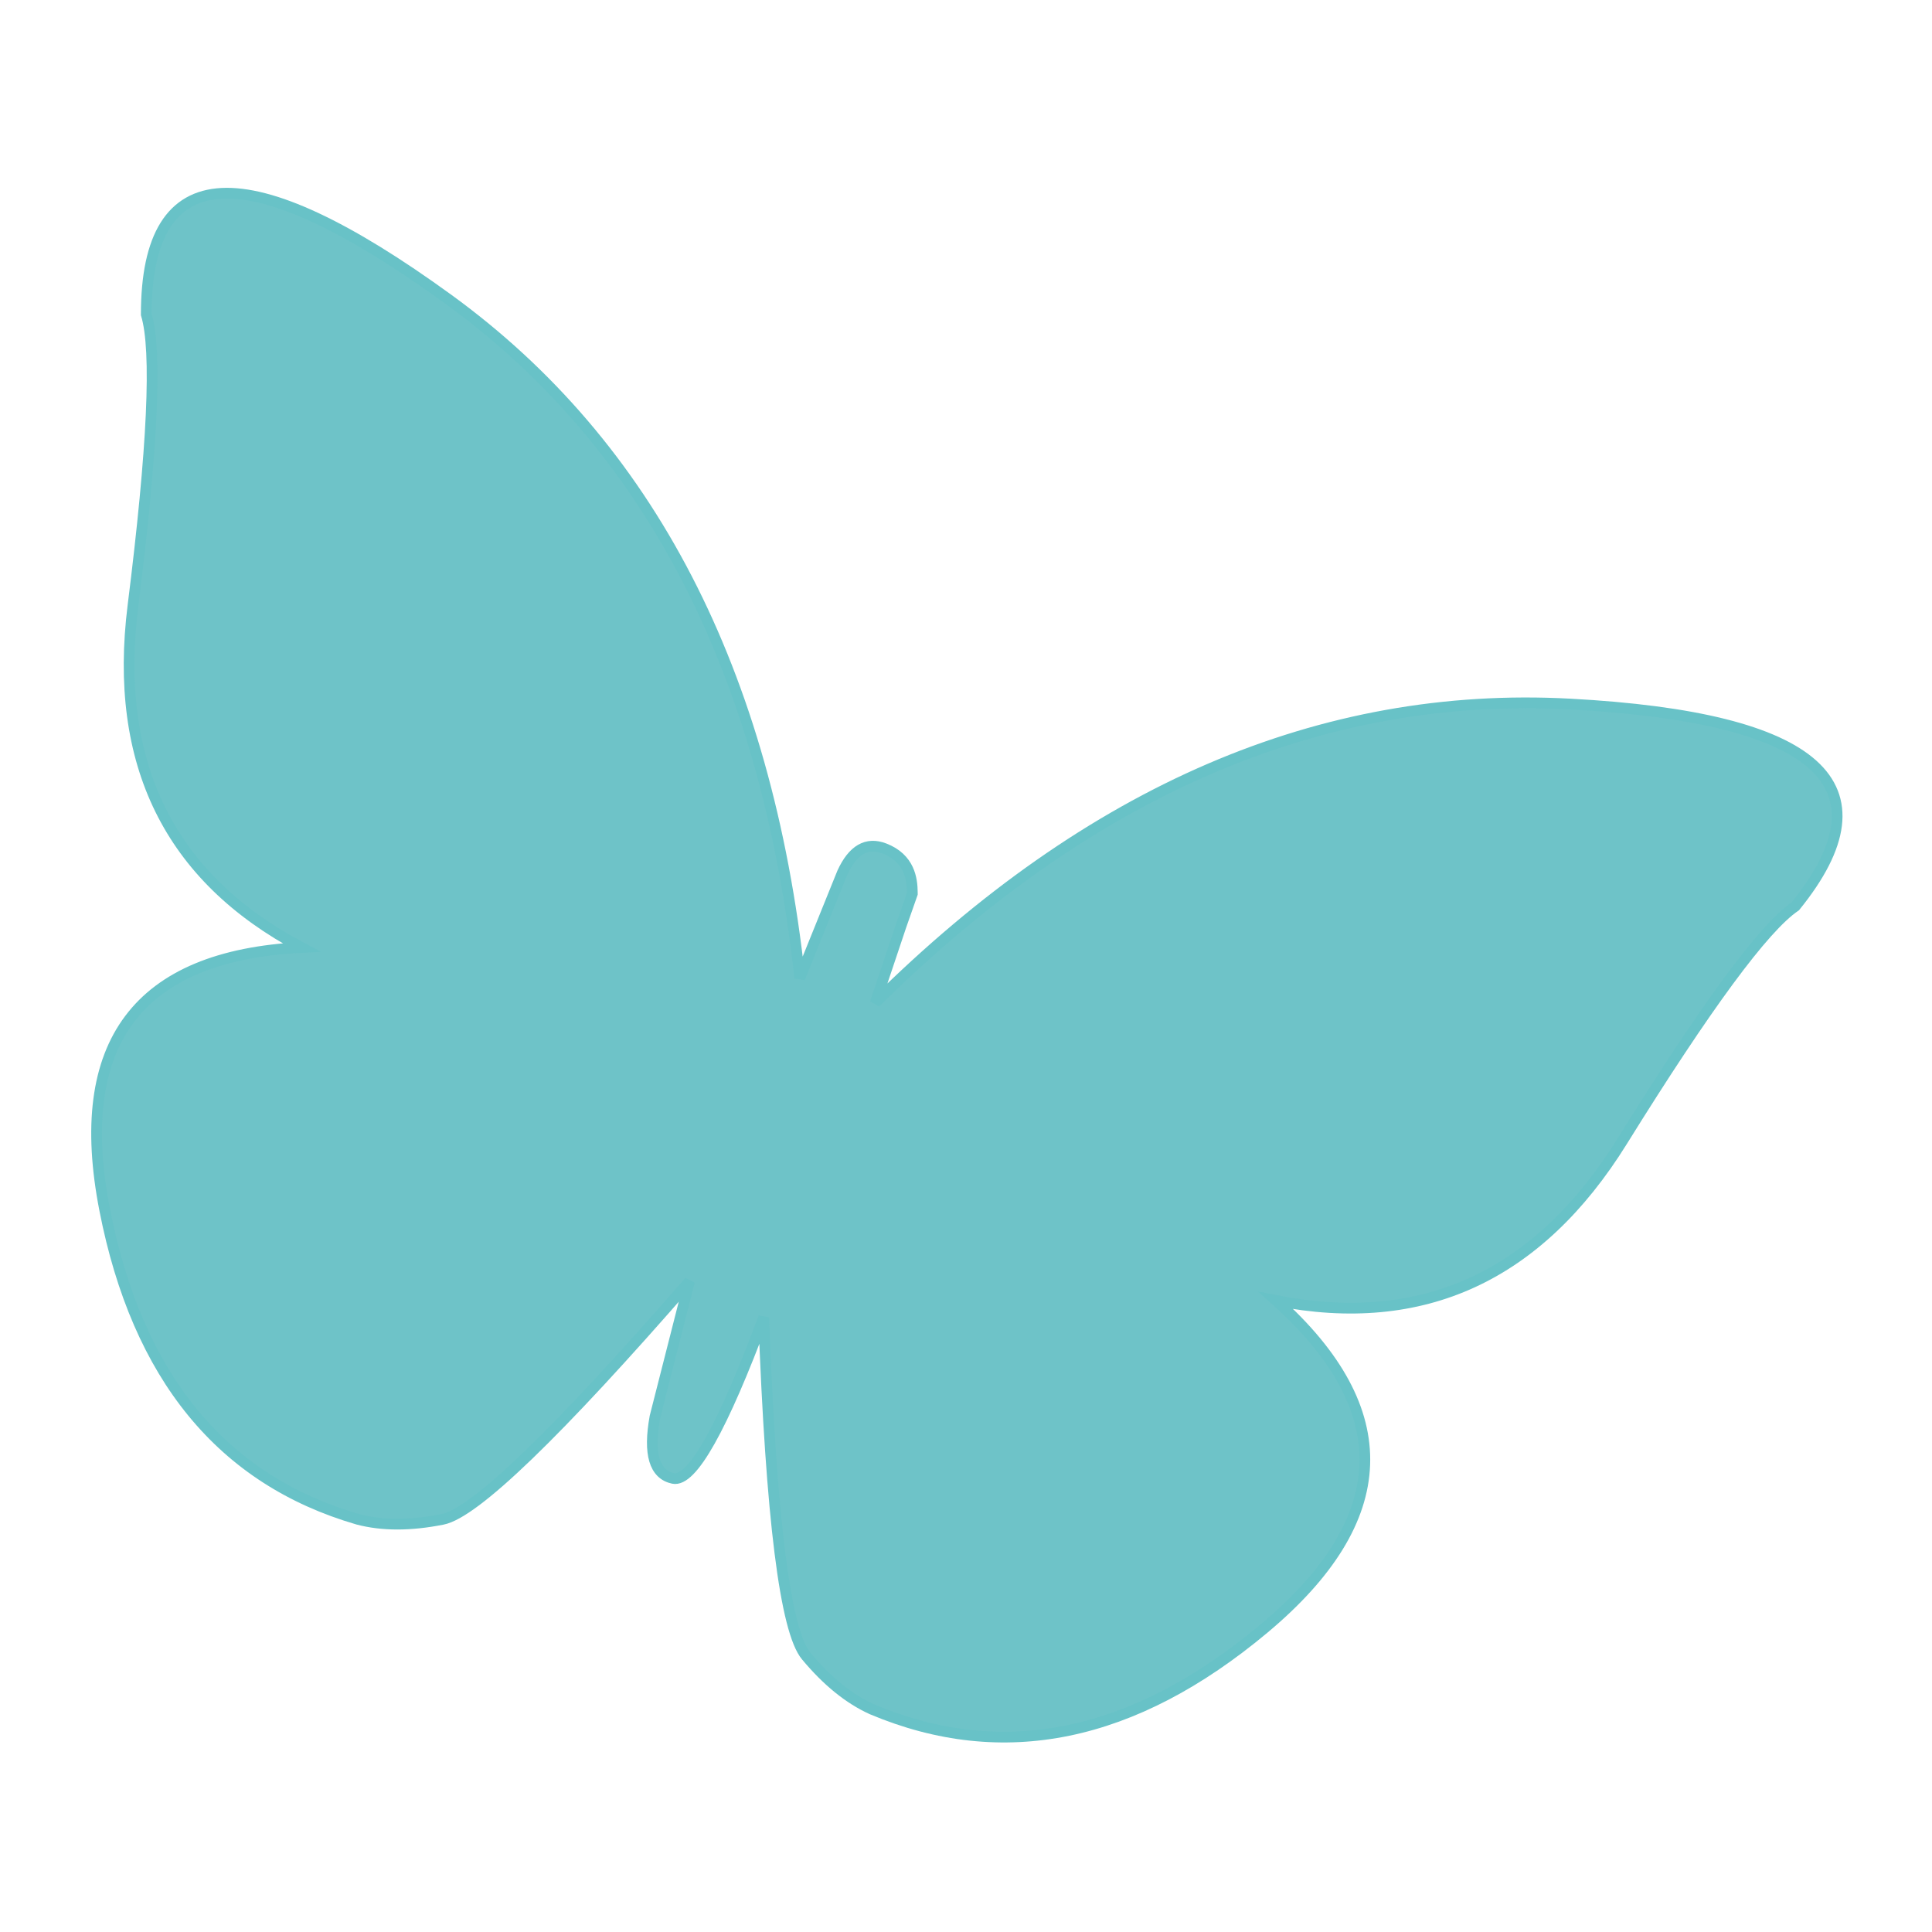 <?xml version="1.0" encoding="UTF-8"?>
<svg width="180px" height="180px" viewBox="0 0 180 180" version="1.1" xmlns="http://www.w3.org/2000/svg" xmlns:xlink="http://www.w3.org/1999/xlink">
    <title>Slice</title>
    <g id="Page-1" stroke="none" stroke-width="1" fill="none" fill-rule="evenodd">
        <path d="M13.628,29.293 C13.628,14.731 22.998,14.252 41.739,27.856 C60.479,41.46 71.404,62.55 74.514,91.124 L78.478,81.314 C79.457,79.175 80.763,78.422 82.396,79.053 C84.756,79.965 84.986,81.907 84.999,83.133 L85.003,83.12 L84.999,83.134 C85,83.181 85,83.226 85,83.271 L83.94,86.292 L81.548,93.432 C101.54,73.627 123.115,64.347 146.274,65.593 C169.432,66.838 176.428,73.12 167.263,84.439 C164.347,86.415 158.977,93.703 151.152,106.303 C143.328,118.904 132.573,123.858 118.888,121.168 C130.278,131.385 129.905,141.571 117.768,151.725 C105.631,161.879 93.458,164.389 81.249,159.255 C79.105,158.286 77.056,156.627 75.104,154.279 C73.158,151.939 71.841,141.426 71.153,122.739 C67.284,133.102 64.473,138.102 62.72,137.741 C60.965,137.378 60.398,135.466 61.022,132.003 L64.236,119.381 C51.892,133.566 44.226,140.957 41.237,141.553 C38.249,142.149 35.618,142.149 33.346,141.553 C20.655,137.86 12.792,128.249 9.756,112.722 C6.72,97.195 12.827,89.045 28.076,88.273 C15.774,81.752 10.545,71.135 12.39,56.421 C14.236,41.706 14.648,32.664 13.628,29.293 Z" id="Combined-Shape" stroke="#68C2C7" fill="#6EC3C8"></path>
    </g>
</svg>